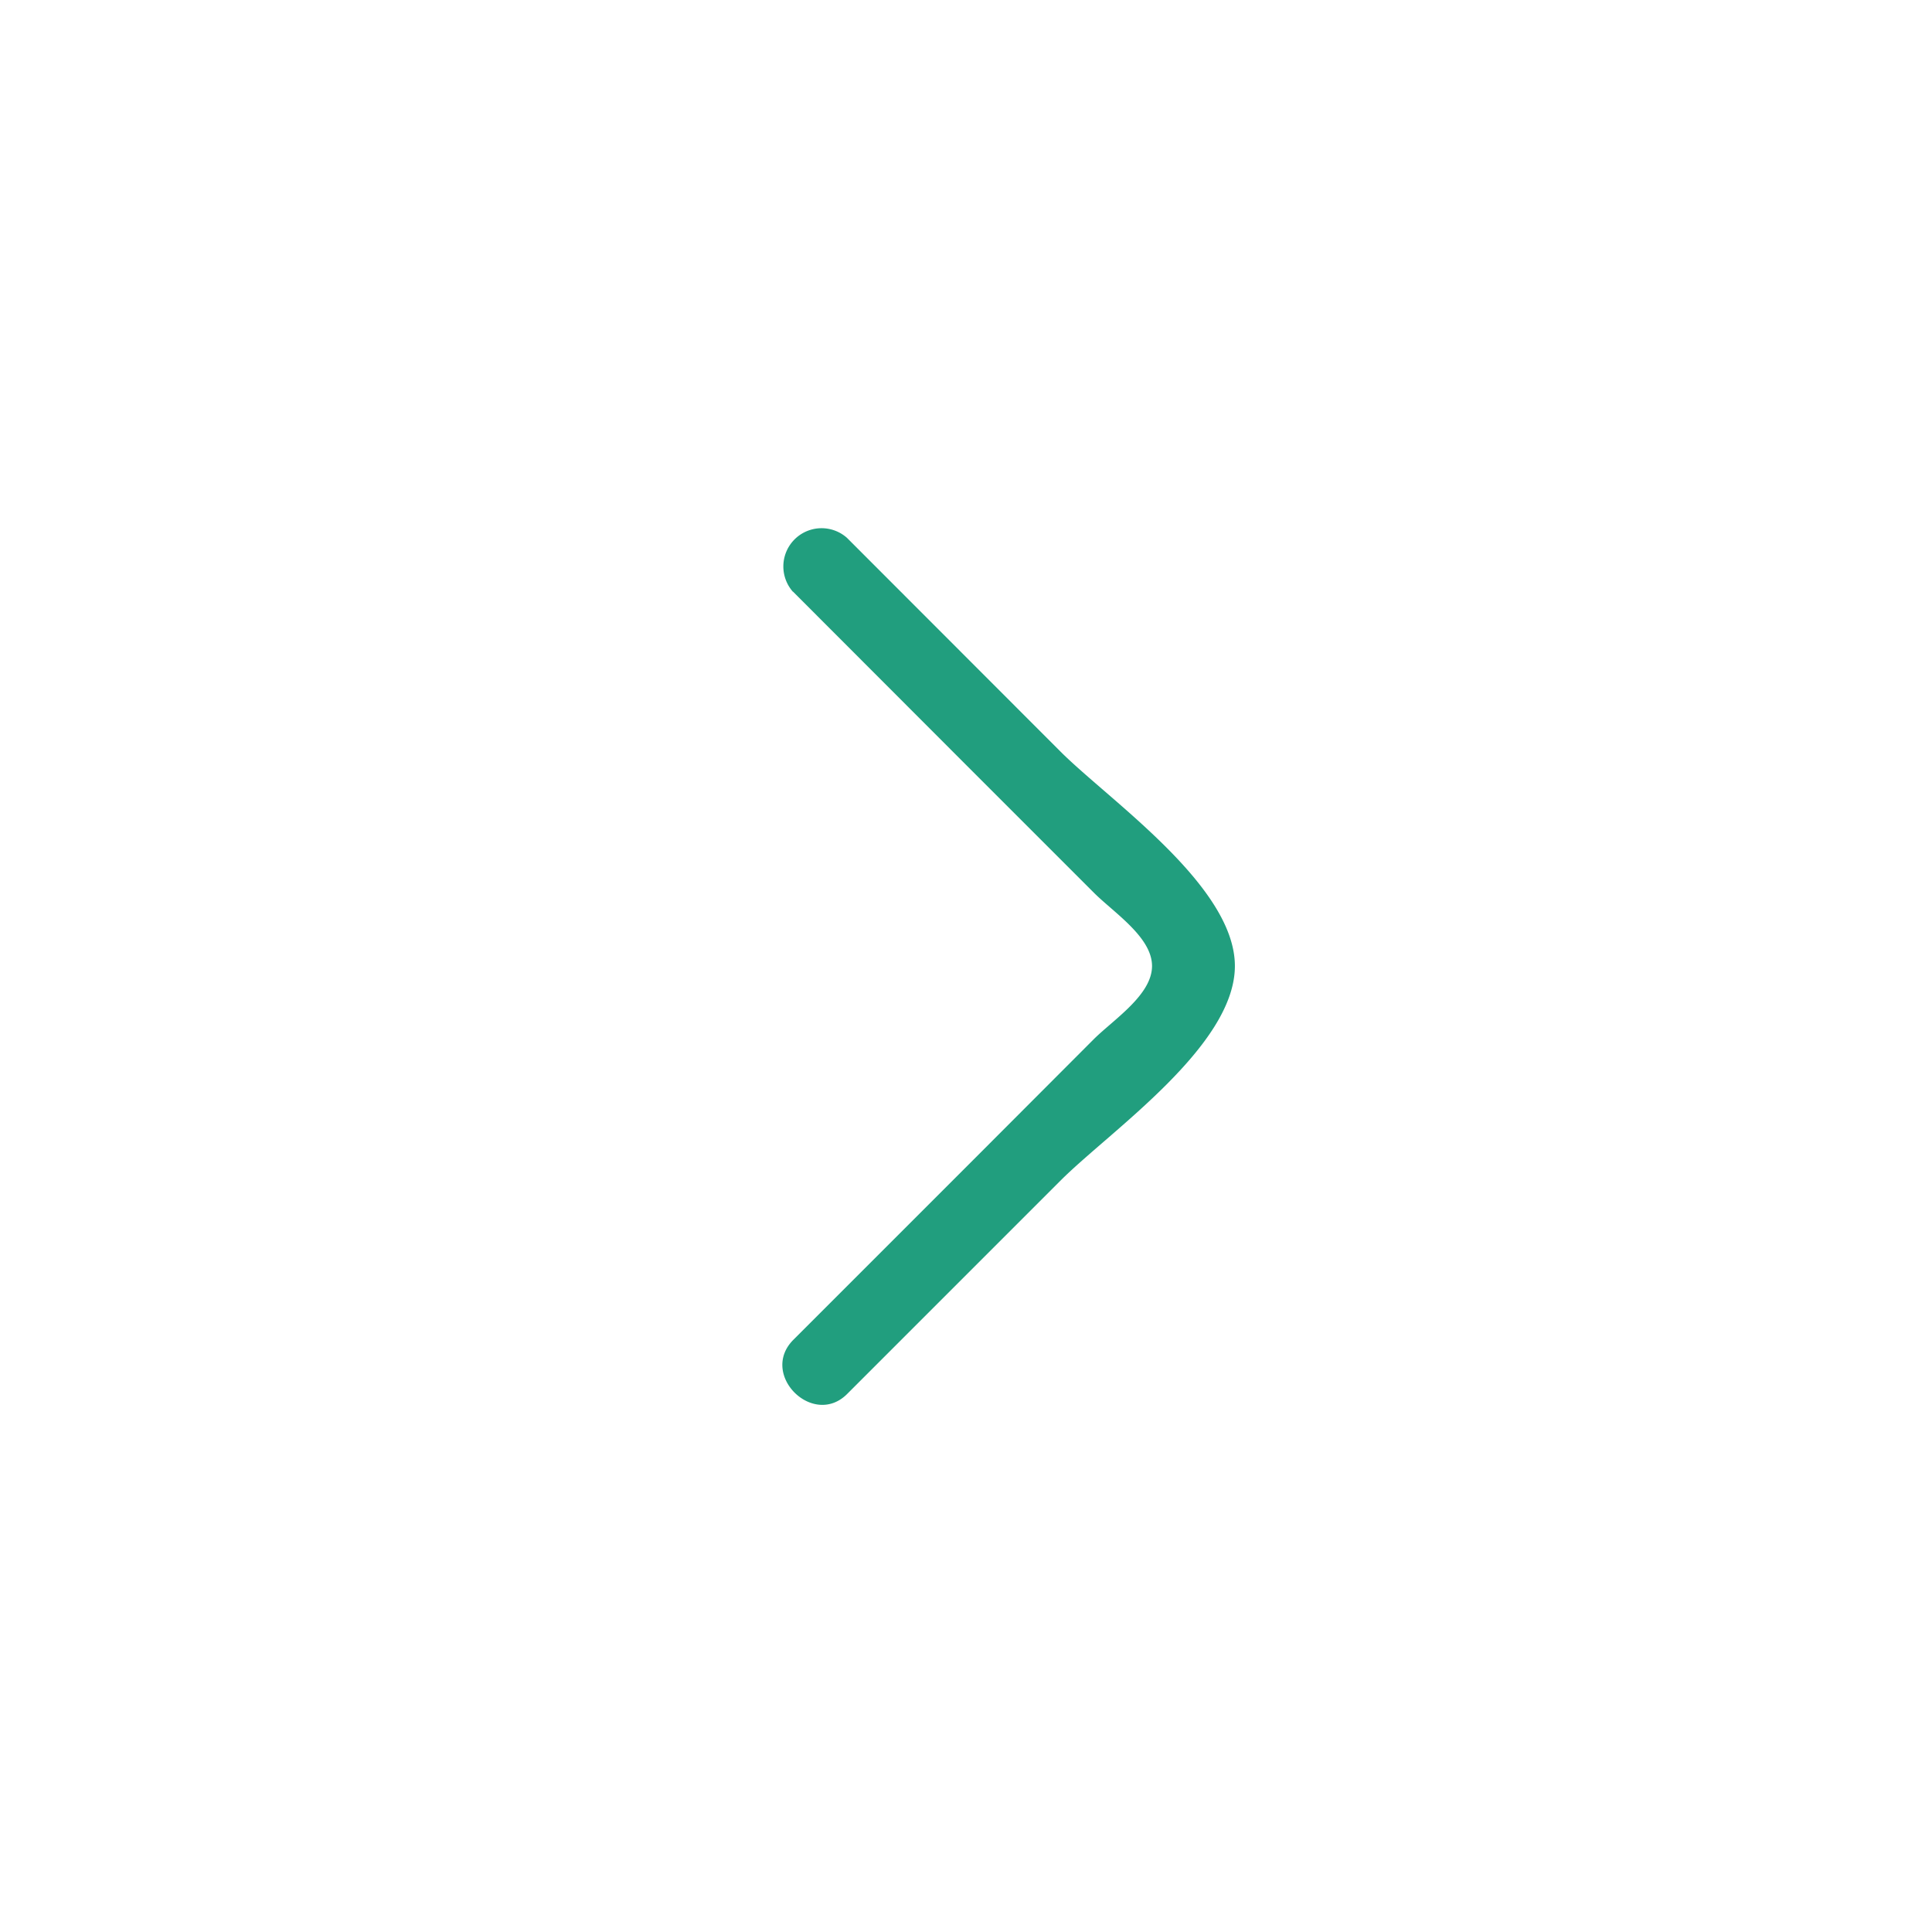 <svg id="IKONER_FINAL" xmlns="http://www.w3.org/2000/svg" viewBox="0 0 97 97"><g id="icon_arrow_right"><path fill="#219e7e" d="M39.81,29.7l8.68,8.69,6.43,6.43c1,1,2.92,2.23,2.92,3.68s-1.92,2.68-2.92,3.67l-6.08,6.09-9,9c-1.75,1.74,1,4.46,2.71,2.71L53.28,59.24C55.75,56.78,62,52.51,62,48.5s-6.27-8.29-8.74-10.75L42.52,27a1.92,1.92,0,0,0-2.71,2.71Z"/></g></svg>